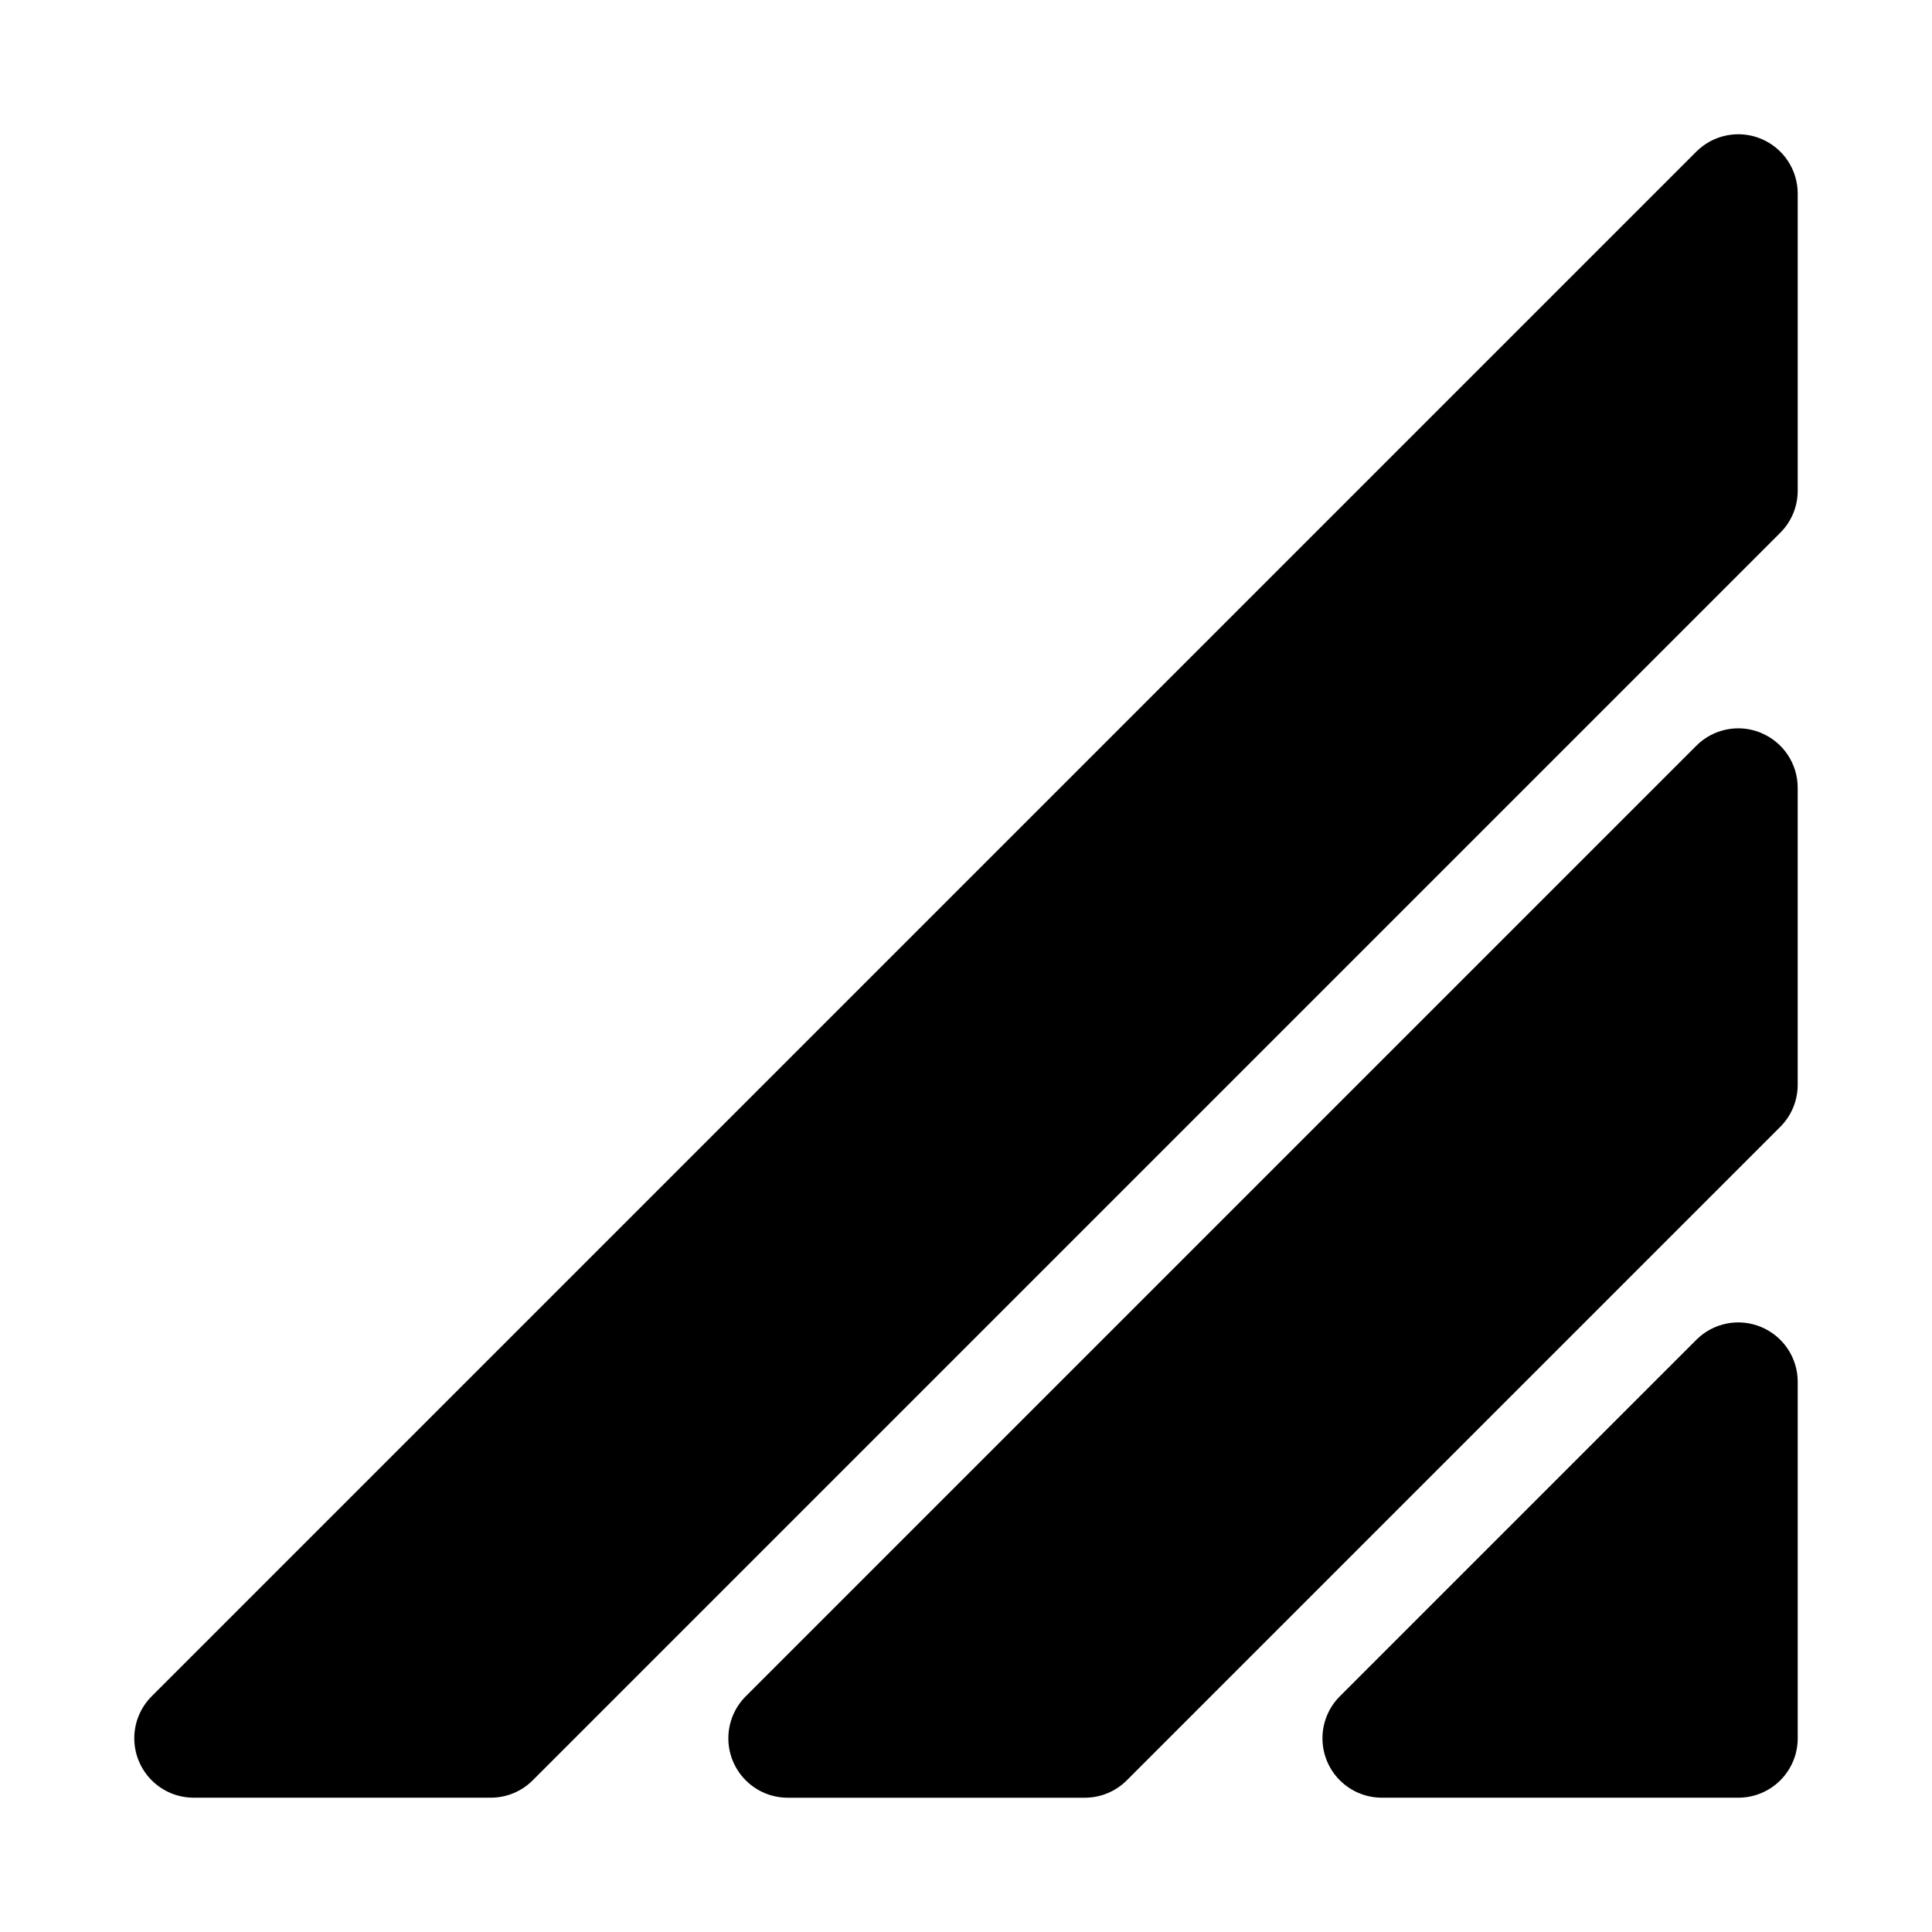 <?xml version="1.0" encoding="UTF-8"?>
<!-- Uploaded to: ICON Repo, www.svgrepo.com, Generator: ICON Repo Mixer Tools -->
<svg fill="#000000" width="800px" height="800px" version="1.1" viewBox="144 144 512 512" xmlns="http://www.w3.org/2000/svg">
 <g>
  <path d="m610.7 495.66c-2.879-1.199-6.047-1.516-9.102-0.906-3.055 0.605-5.863 2.109-8.062 4.316l-94.465 94.465h0.004c-2.953 2.953-4.613 6.957-4.609 11.133 0 4.176 1.656 8.18 4.609 11.133 2.953 2.953 6.957 4.609 11.133 4.609h94.465c4.176 0.004 8.18-1.656 11.133-4.609 2.953-2.953 4.613-6.957 4.609-11.133v-94.465c0.004-3.113-0.918-6.16-2.648-8.746-1.73-2.59-4.191-4.609-7.066-5.797z"/>
  <path d="m610.7 338.22c-2.879-1.199-6.047-1.516-9.102-0.906-3.055 0.609-5.863 2.109-8.062 4.32l-251.91 251.91 0.004-0.004c-2.953 2.953-4.609 6.957-4.609 11.133s1.66 8.18 4.609 11.133c2.953 2.953 6.957 4.609 11.133 4.609h78.723c4.172 0 8.18-1.656 11.129-4.613l173.18-173.18c2.957-2.949 4.613-6.957 4.613-11.129v-78.723c0.004-3.113-0.918-6.156-2.648-8.746-1.73-2.59-4.191-4.609-7.066-5.797z"/>
  <path d="m610.7 180.78c-2.879-1.195-6.047-1.508-9.102-0.898-3.055 0.605-5.859 2.109-8.062 4.312l-409.34 409.34c-2.953 2.953-4.609 6.957-4.609 11.133s1.66 8.18 4.613 11.133c2.949 2.953 6.957 4.609 11.129 4.609h78.723c4.176 0 8.18-1.656 11.129-4.613l330.62-330.62c2.957-2.949 4.613-6.953 4.613-11.129v-78.723c0.004-3.113-0.918-6.156-2.648-8.746s-4.191-4.606-7.066-5.797z"/>
 </g>
</svg>